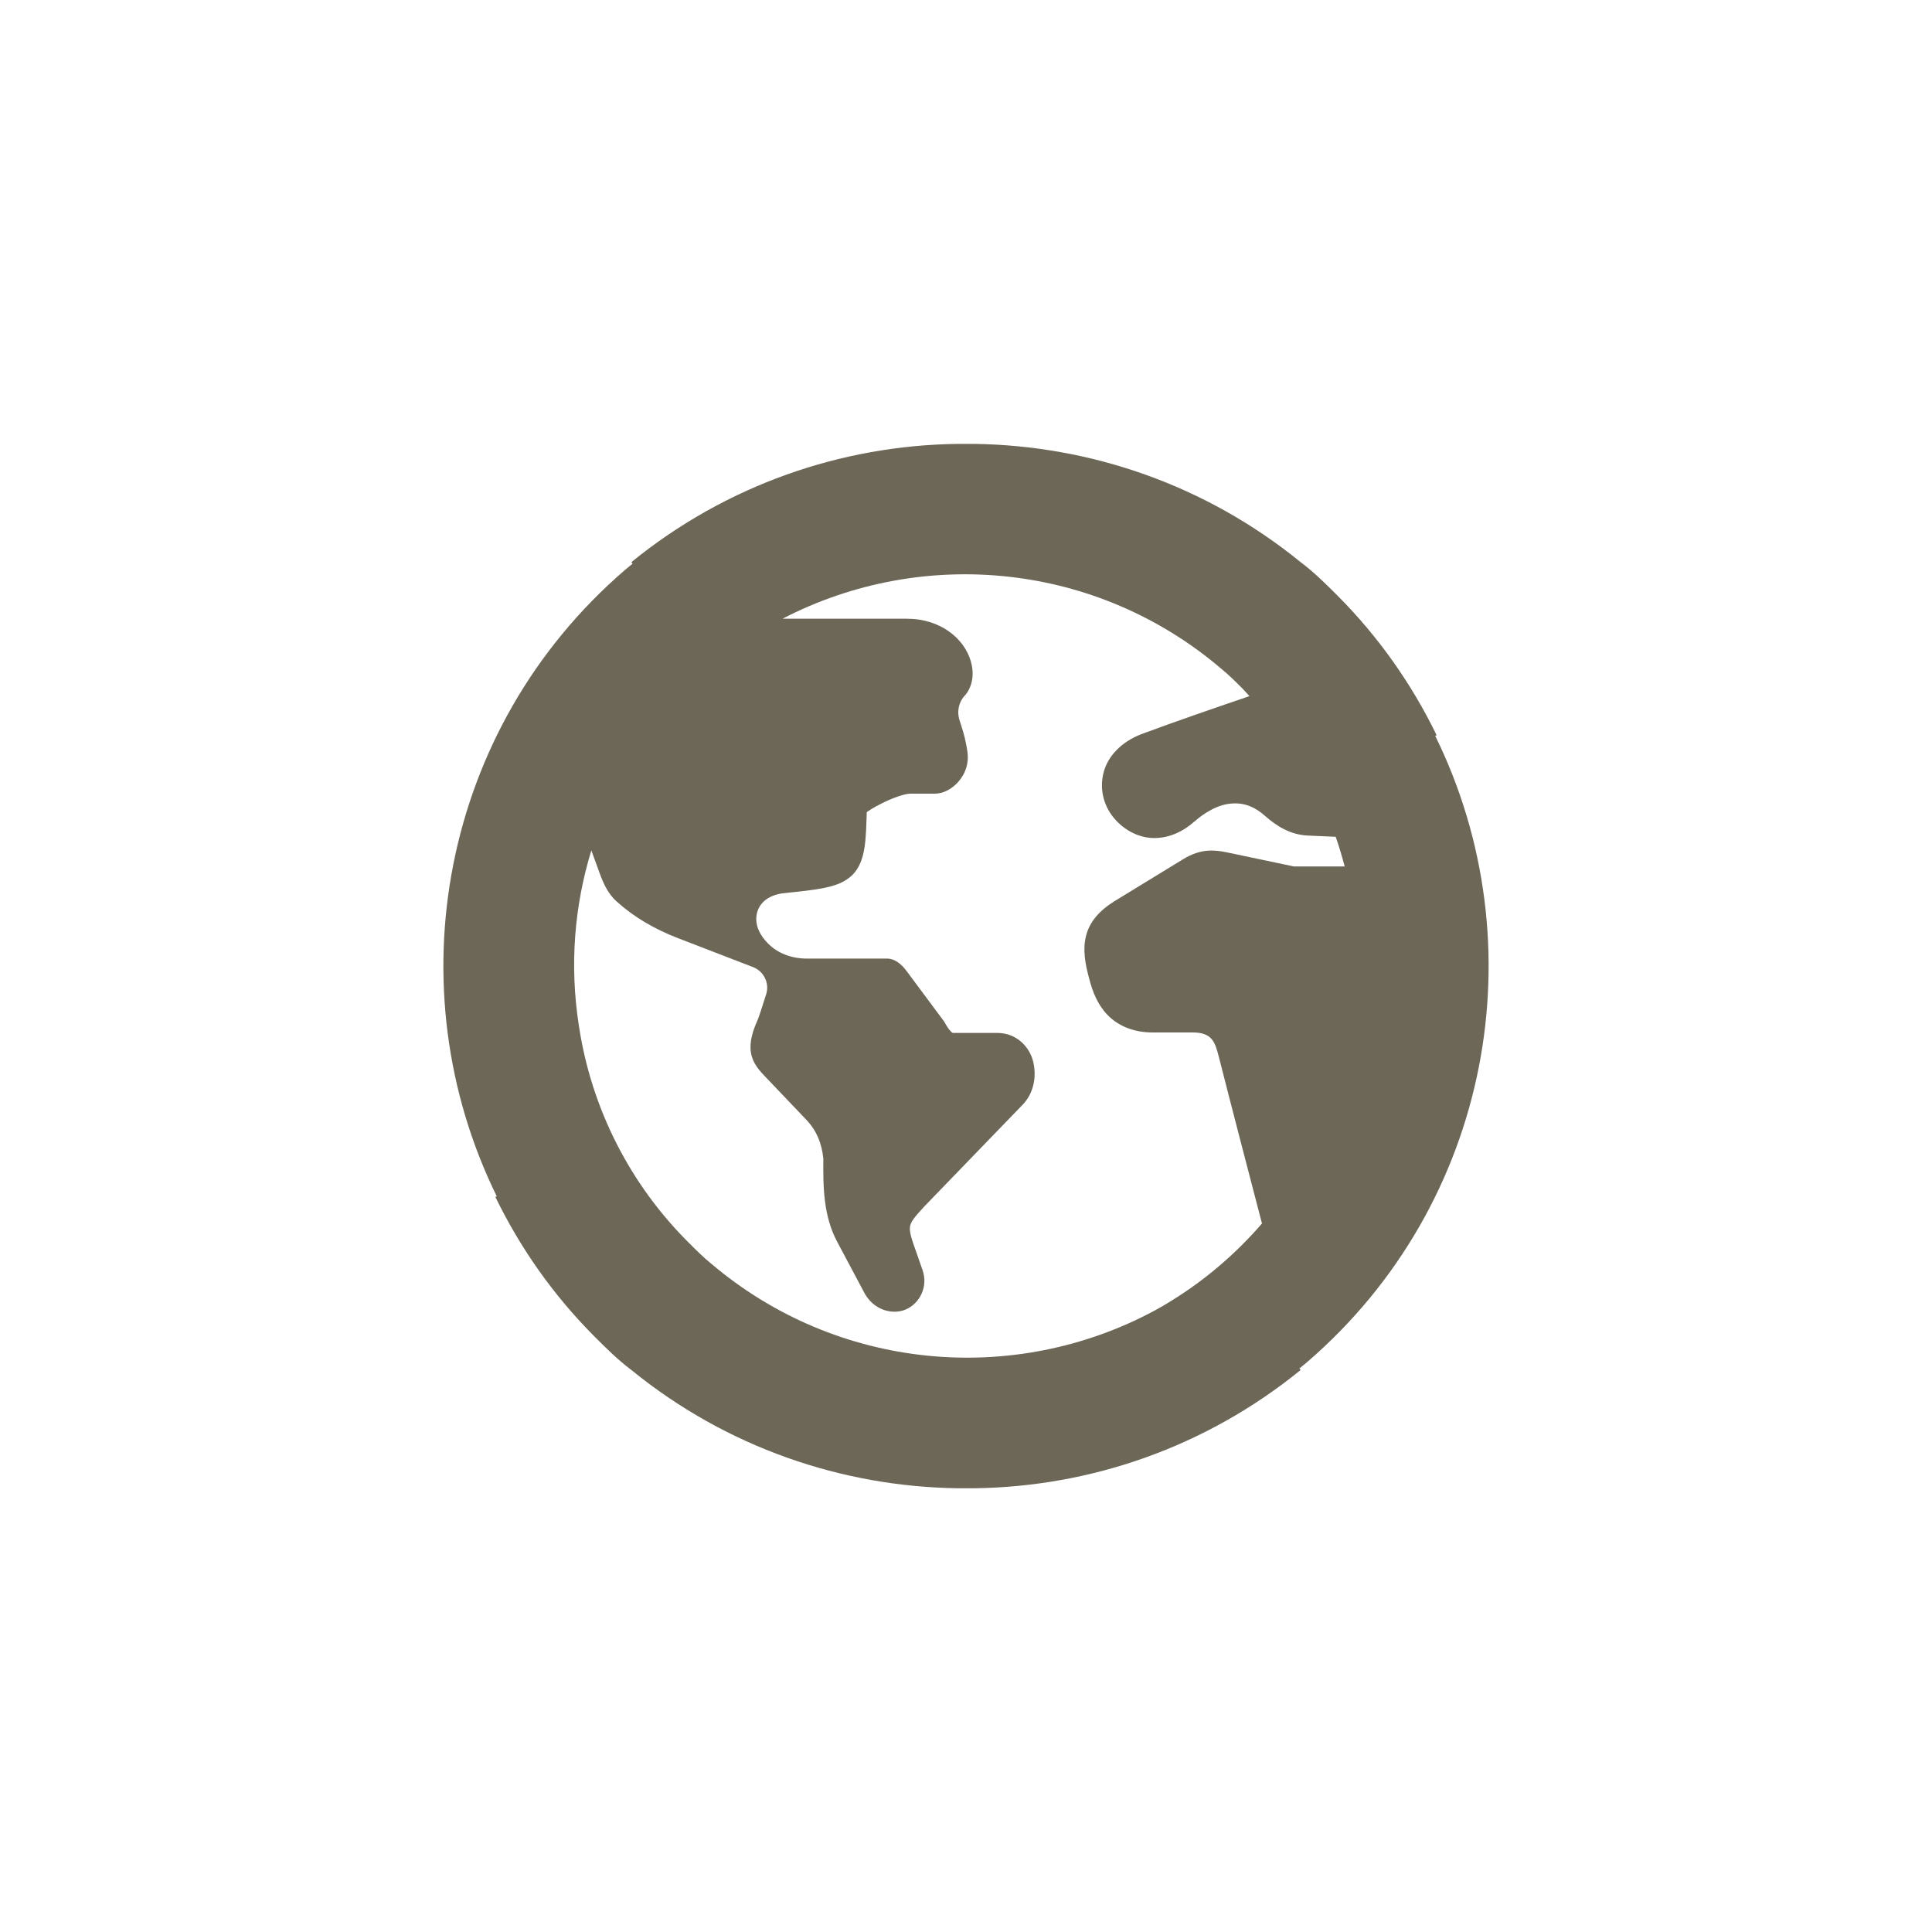 <svg viewBox="0 0 125 125" xmlns="http://www.w3.org/2000/svg" id="uuid-0fc1266c-0a57-4a6f-a772-8882707279ff"><defs><style>.uuid-8af73e9e-a740-4085-80c1-4dc3464eb313{fill:#6c6757;}</style></defs><path d="M92.86,47.61l.09-.04c-1.62-3.34-3.78-6.39-6.4-9.02-.75-.75-1.5-1.5-2.4-2.18-6.16-5.01-13.61-7.54-21.09-7.65-.19,0-.37,0-.56,0-.19,0-.37,0-.56,0-7.48.1-14.93,2.64-21.09,7.65l.08.1c-.17.14-.34.27-.51.42-11.91,10.27-14.91,27.02-8.28,40.51l-.09.04c1.62,3.34,3.78,6.39,6.4,9.02.75.75,1.5,1.5,2.4,2.18,6.16,5.01,13.61,7.54,21.09,7.65.19,0,.37,0,.56,0,.19,0,.37,0,.56,0,7.48-.1,14.93-2.64,21.09-7.65l-.08-.1c.17-.14.34-.27.51-.42,11.91-10.27,14.91-27.02,8.28-40.51ZM75.81,84.15s-.03.02-.05.03c-.34.21-.68.41-1.03.6-9.15,4.93-20.6,3.9-28.76-3.06-.47-.38-.91-.82-1.35-1.26-3.86-3.81-6.37-8.76-7.17-14.12-.61-3.92-.28-7.77.81-11.32l.55,1.51c.25.69.56,1.32,1.08,1.79,1.12,1.01,2.43,1.78,3.98,2.38l4.85,1.87c.7.27,1.08,1.04.85,1.76h0c-.24.76-.49,1.54-.56,1.68-.42.93-.56,1.67-.37,2.34.2.67.65,1.07,1.11,1.56l2.45,2.57c.62.66.97,1.48,1.07,2.49-.02,1.8,0,3.7.9,5.38l1.75,3.29c.59,1.11,1.8,1.46,2.69,1.08.88-.38,1.47-1.47,1.07-2.57l-.51-1.46c-.33-.92-.36-1.24-.23-1.54.13-.31.56-.79,1.41-1.66l5.81-6.01c.72-.74.92-1.81.69-2.78-.23-.97-1.08-1.87-2.32-1.87h-2.84c-.06,0-.08,0-.19-.12-.11-.11-.25-.32-.38-.56-.02-.03-.03-.05-.05-.08l-2.41-3.24c-.33-.45-.77-.81-1.26-.81h-5.2c-.94,0-1.88-.32-2.53-1-.52-.53-.74-1.08-.74-1.55,0-.78.5-1.48,1.66-1.67,1.15-.12,2.05-.21,2.77-.36.73-.15,1.33-.38,1.79-.83.45-.45.67-1.06.78-1.76.1-.61.12-1.41.15-2.31.17-.11.39-.27.91-.53.67-.35,1.52-.66,1.9-.66h1.57c.58,0,1.08-.29,1.46-.68.37-.38.64-.89.69-1.48.03-.35-.03-.7-.12-1.13-.08-.43-.23-.92-.39-1.4,0,0,0,0,0-.01-.21-.59-.08-1.23.35-1.68.01-.01.03-.03.04-.04.47-.62.54-1.42.32-2.15-.42-1.46-1.95-2.75-4.14-2.75h-8.04c9.09-4.71,20.34-3.63,28.39,3.24.47.38.91.82,1.35,1.26.16.16.31.34.47.51-1.83.62-5.05,1.73-6.97,2.45-1.34.51-2.21,1.46-2.47,2.5-.27,1.04,0,2.09.61,2.86.74.93,1.79,1.4,2.76,1.37.97-.03,1.8-.45,2.45-1.02,1-.87,1.86-1.2,2.6-1.22.72-.03,1.38.23,2.03.81.72.64,1.63,1.22,2.76,1.27l1.81.08c.22.63.41,1.27.58,1.92h-3.28l-3.61-.76c-.63-.13-1.16-.27-1.75-.27-.59,0-1.21.18-1.86.59l-4.35,2.66c-1.02.62-1.66,1.37-1.88,2.26-.23.89-.07,1.8.22,2.85.2.76.52,1.61,1.17,2.28.65.67,1.63,1.13,2.92,1.13,0,0,1.69,0,2.54,0,1.34-.02,1.5.66,1.75,1.62.91,3.58,1.85,7.16,2.78,10.74-1.67,1.93-3.63,3.62-5.83,4.98Z" class="uuid-8af73e9e-a740-4085-80c1-4dc3464eb313"></path></svg>